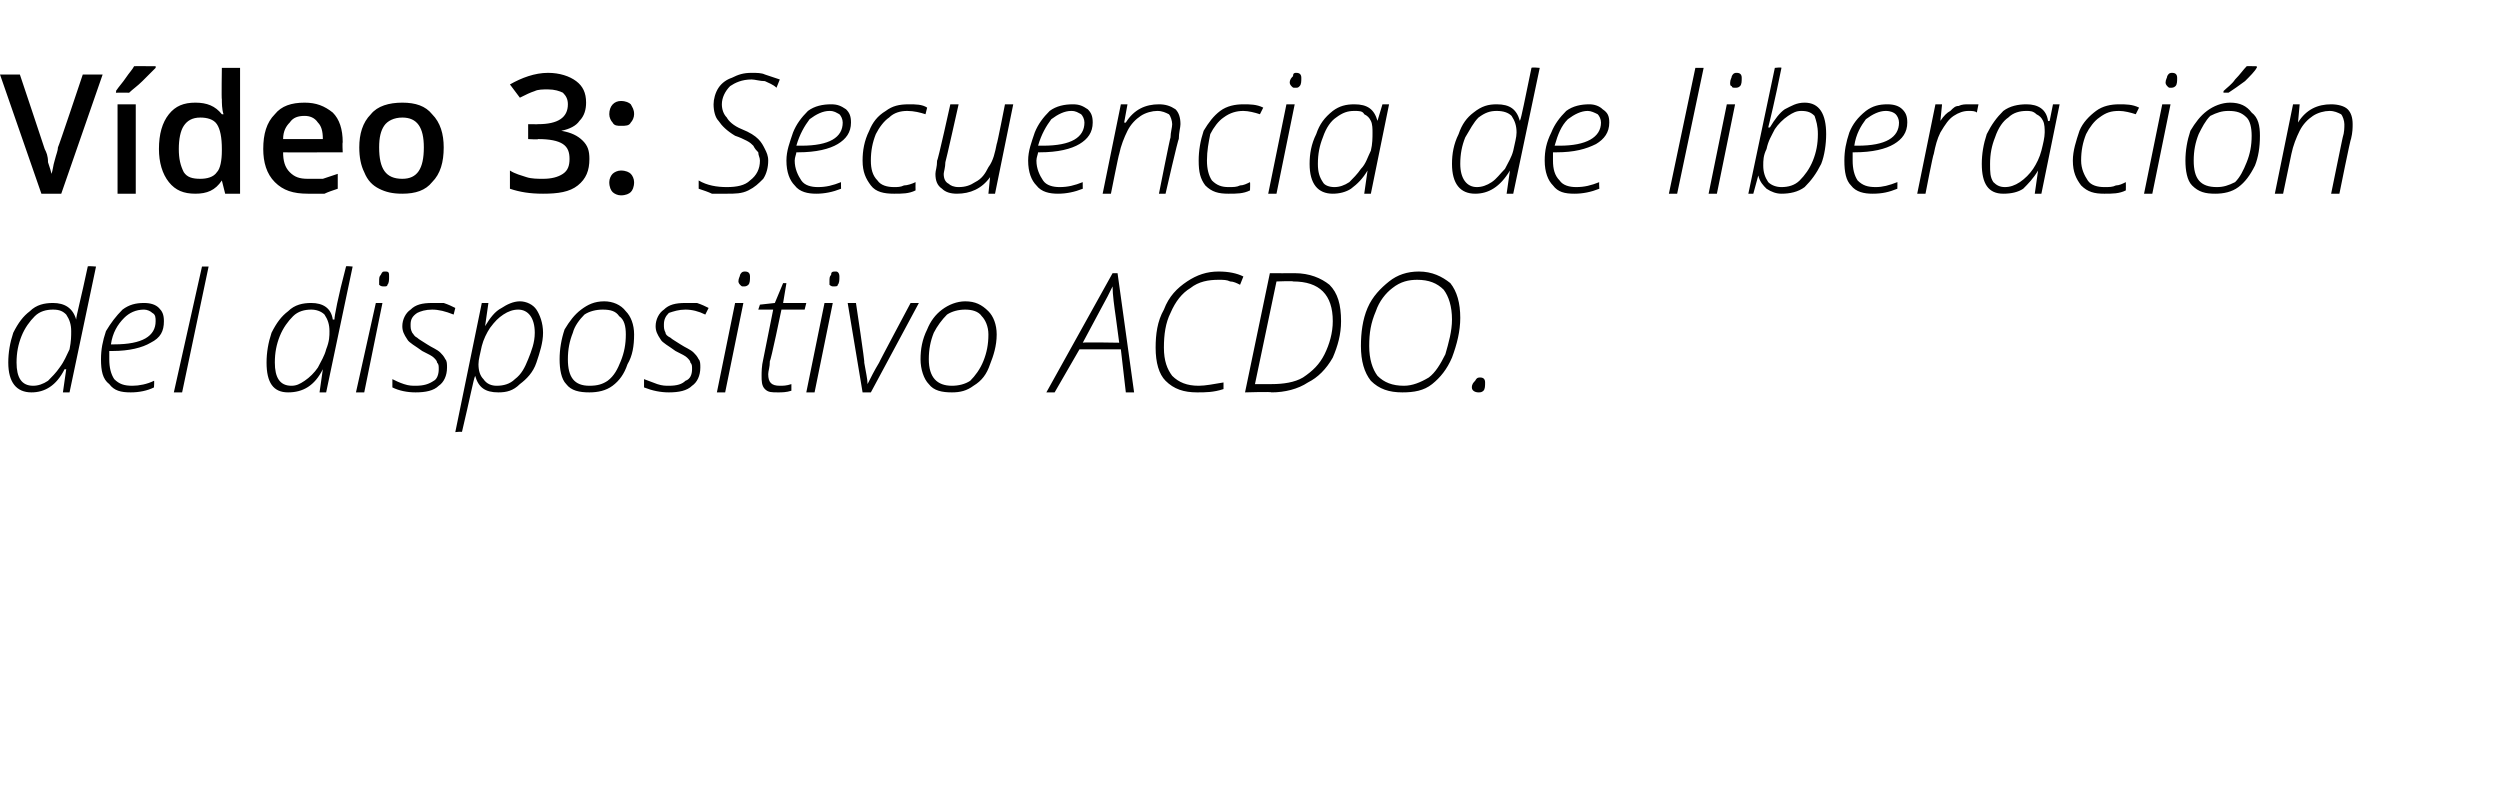 <?xml version="1.0" standalone="no"?><!DOCTYPE svg PUBLIC "-//W3C//DTD SVG 1.1//EN" "http://www.w3.org/Graphics/SVG/1.1/DTD/svg11.dtd"><svg xmlns="http://www.w3.org/2000/svg" version="1.1" width="151px" height="47.4px" viewBox="0 -4 151 47.4" style="top:-4px">  <desc>Vídeo 3: Secuencia de liberación del dispositivo ACDO</desc>  <defs/>  <g id="Polygon23776">    <path d="M 3.2 14.3 C 3.9 14.3 4.4 14.6 4.6 15.3 C 4.6 15.3 4.6 15.3 4.6 15.3 C 4.6 15.1 4.9 14 5.3 12.1 C 5.28 12.05 5.8 12.1 5.8 12.1 L 4.2 19.7 L 3.8 19.7 L 4 18.3 C 4 18.3 3.94 18.31 3.9 18.3 C 3.4 19.3 2.7 19.7 1.9 19.7 C 1 19.7 0.5 19.1 0.5 17.9 C 0.5 17.3 0.6 16.7 0.8 16.1 C 1.1 15.5 1.4 15.1 1.8 14.8 C 2.2 14.4 2.7 14.3 3.2 14.3 Z M 1 17.9 C 1 18.8 1.3 19.3 2 19.3 C 2.3 19.3 2.6 19.2 2.9 19 C 3.1 18.8 3.4 18.5 3.6 18.2 C 3.9 17.8 4 17.5 4.2 17.1 C 4.3 16.6 4.3 16.3 4.3 16 C 4.3 15.6 4.2 15.3 4 15 C 3.8 14.8 3.6 14.7 3.2 14.7 C 2.8 14.7 2.4 14.8 2.1 15.1 C 1.8 15.4 1.5 15.8 1.3 16.3 C 1.1 16.8 1 17.3 1 17.9 C 1 17.9 1 17.9 1 17.9 Z M 9.3 19.4 C 8.9 19.6 8.4 19.7 7.9 19.7 C 7.3 19.7 6.9 19.6 6.6 19.2 C 6.2 18.9 6.1 18.4 6.1 17.7 C 6.1 17.1 6.2 16.6 6.4 16 C 6.7 15.5 7 15.1 7.4 14.7 C 7.8 14.4 8.2 14.3 8.7 14.3 C 9.1 14.3 9.4 14.4 9.6 14.6 C 9.8 14.8 9.9 15 9.9 15.4 C 9.9 16 9.7 16.4 9.1 16.7 C 8.6 17 7.8 17.2 6.8 17.2 C 6.8 17.2 6.6 17.2 6.6 17.2 C 6.6 17.3 6.6 17.5 6.6 17.7 C 6.6 18.2 6.7 18.6 6.9 18.9 C 7.2 19.2 7.5 19.3 8 19.3 C 8.4 19.3 8.9 19.2 9.3 19 C 9.33 18.95 9.3 19.4 9.3 19.4 C 9.3 19.4 9.33 19.41 9.3 19.4 Z M 8.7 14.7 C 8.2 14.7 7.8 14.9 7.5 15.2 C 7.1 15.6 6.8 16.1 6.7 16.8 C 6.7 16.8 6.9 16.8 6.9 16.8 C 8.6 16.8 9.4 16.3 9.4 15.4 C 9.4 15.2 9.4 15 9.2 14.9 C 9.1 14.8 8.9 14.7 8.7 14.7 Z M 11 19.7 L 10.5 19.7 L 12.2 12.1 L 12.6 12.1 L 11 19.7 Z M 18.8 14.3 C 19.5 14.3 20 14.6 20.1 15.3 C 20.1 15.3 20.2 15.3 20.2 15.3 C 20.2 15.1 20.4 14 20.9 12.1 C 20.86 12.05 21.3 12.1 21.3 12.1 L 19.7 19.7 L 19.3 19.7 L 19.5 18.3 C 19.5 18.3 19.52 18.31 19.5 18.3 C 19 19.3 18.3 19.7 17.4 19.7 C 16.5 19.7 16.1 19.1 16.1 17.9 C 16.1 17.3 16.2 16.7 16.4 16.1 C 16.7 15.5 17 15.1 17.4 14.8 C 17.8 14.4 18.3 14.3 18.8 14.3 Z M 16.6 17.9 C 16.6 18.8 16.9 19.3 17.6 19.3 C 17.9 19.3 18.1 19.2 18.4 19 C 18.7 18.8 19 18.5 19.2 18.2 C 19.4 17.8 19.6 17.5 19.7 17.1 C 19.9 16.6 19.9 16.3 19.9 16 C 19.9 15.6 19.8 15.3 19.6 15 C 19.4 14.8 19.1 14.7 18.8 14.7 C 18.4 14.7 18 14.8 17.7 15.1 C 17.4 15.4 17.1 15.8 16.9 16.3 C 16.7 16.8 16.6 17.3 16.6 17.9 C 16.6 17.9 16.6 17.9 16.6 17.9 Z M 22 19.7 L 21.5 19.7 L 22.7 14.3 L 23.1 14.3 L 22 19.7 Z M 22.9 13 C 22.9 12.8 22.9 12.7 23 12.6 C 23.1 12.4 23.1 12.4 23.3 12.4 C 23.5 12.4 23.5 12.5 23.5 12.7 C 23.5 12.9 23.5 13.1 23.4 13.2 C 23.4 13.3 23.3 13.3 23.2 13.3 C 23.1 13.3 23 13.3 22.9 13.2 C 22.9 13.2 22.9 13.1 22.9 13 Z M 27 18.2 C 27 18.7 26.8 19.1 26.5 19.3 C 26.2 19.6 25.7 19.7 25.1 19.7 C 24.6 19.7 24.1 19.6 23.7 19.4 C 23.7 19.4 23.7 18.9 23.7 18.9 C 23.9 19 24.1 19.1 24.4 19.2 C 24.7 19.3 24.9 19.3 25.1 19.3 C 25.6 19.3 25.9 19.2 26.2 19 C 26.4 18.9 26.5 18.6 26.5 18.3 C 26.5 18.1 26.5 18 26.4 17.9 C 26.4 17.8 26.3 17.7 26.2 17.6 C 26.1 17.5 25.9 17.4 25.5 17.2 C 25.1 16.9 24.7 16.7 24.6 16.5 C 24.4 16.2 24.3 16 24.3 15.7 C 24.3 15.3 24.5 14.9 24.8 14.7 C 25.1 14.4 25.5 14.3 26.1 14.3 C 26.3 14.3 26.6 14.3 26.8 14.3 C 27.1 14.4 27.3 14.5 27.5 14.6 C 27.5 14.6 27.4 15 27.4 15 C 26.9 14.8 26.5 14.7 26.1 14.7 C 25.7 14.7 25.4 14.8 25.2 14.9 C 24.9 15.1 24.8 15.3 24.8 15.6 C 24.8 15.8 24.8 15.9 24.9 16.1 C 25 16.2 25 16.3 25.2 16.4 C 25.3 16.5 25.5 16.6 25.8 16.8 C 26.1 17 26.4 17.1 26.6 17.3 C 26.7 17.4 26.8 17.5 26.9 17.7 C 27 17.8 27 18 27 18.2 Z M 30.1 19.7 C 29.3 19.7 28.9 19.4 28.7 18.7 C 28.7 18.7 28.7 18.7 28.7 18.7 C 28.6 18.9 28.4 20 27.9 22.1 C 27.95 22.05 27.5 22.1 27.5 22.1 L 29.1 14.3 L 29.5 14.3 L 29.3 15.7 C 29.3 15.7 29.31 15.68 29.3 15.7 C 29.6 15.2 29.9 14.8 30.3 14.6 C 30.6 14.4 31 14.2 31.4 14.2 C 31.8 14.2 32.2 14.4 32.4 14.7 C 32.6 15 32.8 15.5 32.8 16.1 C 32.8 16.7 32.6 17.3 32.4 17.9 C 32.2 18.5 31.8 18.9 31.4 19.2 C 31 19.6 30.6 19.7 30.1 19.7 Z M 32.3 16.1 C 32.3 15.2 31.9 14.7 31.3 14.7 C 31 14.7 30.7 14.8 30.4 15 C 30.1 15.2 29.9 15.4 29.6 15.8 C 29.4 16.1 29.2 16.5 29.1 16.9 C 29 17.4 28.9 17.7 28.9 18 C 28.9 18.4 29 18.7 29.2 18.9 C 29.4 19.2 29.7 19.3 30 19.3 C 30.4 19.3 30.8 19.2 31.1 18.9 C 31.5 18.6 31.7 18.2 31.9 17.7 C 32.1 17.2 32.3 16.7 32.3 16.1 C 32.3 16.1 32.3 16.1 32.3 16.1 Z M 36.5 14.2 C 37 14.2 37.5 14.4 37.8 14.8 C 38.1 15.1 38.3 15.6 38.3 16.2 C 38.3 16.9 38.2 17.5 37.9 18 C 37.7 18.6 37.4 19 37 19.3 C 36.6 19.6 36.1 19.7 35.6 19.7 C 35 19.7 34.5 19.6 34.2 19.2 C 33.9 18.9 33.8 18.3 33.8 17.7 C 33.8 17.1 33.9 16.5 34.1 15.9 C 34.4 15.4 34.7 15 35.1 14.7 C 35.5 14.4 35.9 14.2 36.5 14.2 Z M 36.4 14.7 C 36 14.7 35.6 14.8 35.3 15 C 35 15.3 34.7 15.7 34.6 16.1 C 34.4 16.6 34.3 17.1 34.3 17.7 C 34.3 18.8 34.7 19.3 35.6 19.3 C 36.1 19.3 36.4 19.2 36.7 19 C 37.1 18.7 37.3 18.3 37.5 17.8 C 37.7 17.3 37.8 16.8 37.8 16.2 C 37.8 15.7 37.7 15.3 37.4 15.1 C 37.2 14.8 36.9 14.7 36.4 14.7 Z M 42.3 18.2 C 42.3 18.7 42.1 19.1 41.8 19.3 C 41.5 19.6 41 19.7 40.4 19.7 C 39.9 19.7 39.4 19.6 38.9 19.4 C 38.9 19.4 38.9 18.9 38.9 18.9 C 39.2 19 39.4 19.1 39.7 19.2 C 40 19.3 40.2 19.3 40.4 19.3 C 40.9 19.3 41.2 19.2 41.4 19 C 41.7 18.9 41.8 18.6 41.8 18.3 C 41.8 18.1 41.8 18 41.7 17.9 C 41.7 17.8 41.6 17.7 41.5 17.6 C 41.4 17.5 41.2 17.4 40.8 17.2 C 40.4 16.9 40 16.7 39.9 16.5 C 39.7 16.2 39.6 16 39.6 15.7 C 39.6 15.3 39.8 14.9 40.1 14.7 C 40.4 14.4 40.8 14.3 41.4 14.3 C 41.6 14.3 41.9 14.3 42.1 14.3 C 42.4 14.4 42.6 14.5 42.8 14.6 C 42.8 14.6 42.6 15 42.6 15 C 42.2 14.8 41.8 14.7 41.4 14.7 C 41 14.7 40.7 14.8 40.4 14.9 C 40.2 15.1 40.1 15.3 40.1 15.6 C 40.1 15.8 40.1 15.9 40.2 16.1 C 40.2 16.2 40.3 16.3 40.5 16.4 C 40.6 16.5 40.8 16.6 41.1 16.8 C 41.4 17 41.7 17.1 41.9 17.3 C 42 17.4 42.1 17.5 42.2 17.7 C 42.3 17.8 42.3 18 42.3 18.2 Z M 43.8 19.7 L 43.3 19.7 L 44.4 14.3 L 44.9 14.3 L 43.8 19.7 Z M 44.6 13 C 44.6 12.8 44.7 12.7 44.7 12.6 C 44.8 12.4 44.9 12.4 45 12.4 C 45.2 12.4 45.3 12.5 45.3 12.7 C 45.3 12.9 45.3 13.1 45.2 13.2 C 45.1 13.3 45 13.3 44.9 13.3 C 44.8 13.3 44.8 13.3 44.7 13.2 C 44.7 13.2 44.6 13.1 44.6 13 Z M 48.7 14.3 L 48.6 14.7 L 47.2 14.7 C 47.2 14.7 46.55 17.84 46.5 17.8 C 46.5 18.2 46.4 18.4 46.4 18.6 C 46.4 19.1 46.6 19.3 47.1 19.3 C 47.3 19.3 47.5 19.3 47.8 19.2 C 47.8 19.2 47.8 19.6 47.8 19.6 C 47.5 19.7 47.2 19.7 47 19.7 C 46.6 19.7 46.4 19.7 46.2 19.5 C 46 19.3 46 19 46 18.7 C 46 18.5 46 18.1 46.1 17.7 C 46.1 17.7 46.7 14.7 46.7 14.7 L 45.8 14.7 L 45.9 14.4 L 46.8 14.3 L 47.3 13.1 L 47.5 13.1 L 47.3 14.3 L 48.7 14.3 Z M 49.2 19.7 L 48.7 19.7 L 49.8 14.3 L 50.3 14.3 L 49.2 19.7 Z M 50.1 13 C 50.1 12.8 50.1 12.7 50.2 12.6 C 50.2 12.4 50.3 12.4 50.5 12.4 C 50.6 12.4 50.7 12.5 50.7 12.7 C 50.7 12.9 50.7 13.1 50.6 13.2 C 50.6 13.3 50.5 13.3 50.3 13.3 C 50.3 13.3 50.2 13.3 50.1 13.2 C 50.1 13.2 50.1 13.1 50.1 13 Z M 52.1 19.7 L 51.2 14.3 L 51.7 14.3 C 51.7 14.3 52.25 17.93 52.2 17.9 C 52.3 18.5 52.4 18.9 52.4 19.2 C 52.4 19.2 52.4 19.2 52.4 19.2 C 52.6 18.8 52.8 18.4 53.1 17.9 C 53.07 17.92 55 14.3 55 14.3 L 55.5 14.3 L 52.6 19.7 L 52.1 19.7 Z M 58.3 14.2 C 58.9 14.2 59.3 14.4 59.7 14.8 C 60 15.1 60.2 15.6 60.2 16.2 C 60.2 16.9 60 17.5 59.8 18 C 59.6 18.6 59.3 19 58.8 19.3 C 58.4 19.6 58 19.7 57.5 19.7 C 56.9 19.7 56.4 19.6 56.1 19.2 C 55.8 18.9 55.6 18.3 55.6 17.7 C 55.6 17.1 55.7 16.5 56 15.9 C 56.2 15.4 56.5 15 56.9 14.7 C 57.3 14.4 57.8 14.2 58.3 14.2 Z M 58.3 14.7 C 57.9 14.7 57.5 14.8 57.2 15 C 56.9 15.3 56.6 15.7 56.4 16.1 C 56.2 16.6 56.1 17.1 56.1 17.7 C 56.1 18.8 56.6 19.3 57.5 19.3 C 57.9 19.3 58.3 19.2 58.6 19 C 58.9 18.7 59.2 18.3 59.4 17.8 C 59.6 17.3 59.7 16.8 59.7 16.2 C 59.7 15.7 59.5 15.3 59.3 15.1 C 59.1 14.8 58.7 14.7 58.3 14.7 Z M 67.7 17.1 L 65.2 17.1 L 63.7 19.7 L 63.2 19.7 L 67.2 12.5 L 67.5 12.5 L 68.5 19.7 L 68 19.7 L 67.7 17.1 Z M 67.6 16.7 C 67.6 16.7 67.4 15.24 67.4 15.2 C 67.3 14.5 67.2 13.8 67.2 13.3 C 67.1 13.5 67 13.7 66.9 13.9 C 66.8 14.1 66.3 15 65.4 16.7 C 65.4 16.66 67.6 16.7 67.6 16.7 Z M 73.6 12.9 C 73 12.9 72.4 13 71.9 13.4 C 71.4 13.7 71 14.2 70.7 14.9 C 70.4 15.5 70.3 16.2 70.3 17 C 70.3 17.8 70.5 18.3 70.8 18.7 C 71.2 19.1 71.7 19.3 72.4 19.3 C 72.8 19.3 73.3 19.2 73.9 19.1 C 73.9 19.1 73.9 19.5 73.9 19.5 C 73.3 19.7 72.8 19.7 72.3 19.7 C 71.5 19.7 70.9 19.5 70.4 19 C 70 18.6 69.8 17.9 69.8 17 C 69.8 16.2 69.9 15.4 70.3 14.7 C 70.6 13.9 71.1 13.4 71.7 13 C 72.3 12.6 72.9 12.4 73.6 12.4 C 74.2 12.4 74.7 12.5 75.1 12.7 C 75.1 12.7 74.9 13.2 74.9 13.2 C 74.7 13.1 74.5 13 74.3 13 C 74.1 12.9 73.9 12.9 73.6 12.9 Z M 81 15.4 C 81 16.2 80.8 16.9 80.5 17.6 C 80.1 18.3 79.6 18.8 79 19.1 C 78.4 19.5 77.6 19.7 76.8 19.7 C 76.81 19.65 75.2 19.7 75.2 19.7 L 76.7 12.5 C 76.7 12.5 78.2 12.51 78.2 12.5 C 79.1 12.5 79.8 12.8 80.3 13.2 C 80.8 13.7 81 14.4 81 15.4 Z M 76.8 19.2 C 77.5 19.2 78.2 19.1 78.7 18.8 C 79.3 18.4 79.7 18 80 17.4 C 80.3 16.8 80.5 16.1 80.5 15.4 C 80.5 13.8 79.7 13 78.1 13 C 78.13 12.96 77.1 13 77.1 13 L 75.8 19.2 C 75.8 19.2 76.8 19.21 76.8 19.2 Z M 88.2 15.2 C 88.2 16 88 16.8 87.7 17.6 C 87.4 18.3 87 18.8 86.5 19.2 C 86 19.6 85.4 19.7 84.7 19.7 C 83.9 19.7 83.3 19.5 82.8 19 C 82.4 18.5 82.2 17.8 82.2 16.9 C 82.2 16.1 82.3 15.3 82.6 14.6 C 82.9 13.9 83.4 13.4 83.9 13 C 84.4 12.6 85 12.4 85.7 12.4 C 86.5 12.4 87.1 12.7 87.6 13.1 C 88 13.6 88.2 14.3 88.2 15.2 Z M 85.6 12.9 C 85.1 12.9 84.6 13 84.1 13.4 C 83.7 13.7 83.3 14.2 83.1 14.8 C 82.8 15.5 82.7 16.1 82.7 16.9 C 82.7 17.7 82.9 18.3 83.2 18.7 C 83.6 19.1 84.1 19.3 84.8 19.3 C 85.3 19.3 85.8 19.1 86.3 18.8 C 86.7 18.5 87 18 87.3 17.4 C 87.5 16.7 87.7 16 87.7 15.3 C 87.7 14.5 87.5 13.9 87.2 13.5 C 86.8 13.1 86.3 12.9 85.6 12.9 Z M 89.3 19.7 C 89.1 19.7 88.9 19.6 88.9 19.4 C 88.9 19.2 89 19.1 89.1 19 C 89.2 18.8 89.3 18.8 89.4 18.8 C 89.6 18.8 89.7 18.9 89.7 19.1 C 89.7 19.3 89.7 19.5 89.6 19.6 C 89.5 19.7 89.4 19.7 89.3 19.7 C 89.3 19.7 89.3 19.7 89.3 19.7 Z " stroke="none" fill="#000"/>  </g>  <g id="Polygon23775">    <path d="M 5 0.5 L 6.2 0.5 L 3.7 7.7 L 2.5 7.7 L 0 0.5 L 1.2 0.5 C 1.2 0.5 2.69 4.95 2.7 5 C 2.8 5.2 2.9 5.4 2.9 5.8 C 3 6.1 3.1 6.4 3.1 6.5 C 3.2 6.3 3.2 6 3.3 5.7 C 3.4 5.3 3.5 5.1 3.5 4.9 C 3.52 4.93 5 0.5 5 0.5 Z M 8.2 7.7 L 7.1 7.7 L 7.1 2.3 L 8.2 2.3 L 8.2 7.7 Z M 7 1.6 C 7 1.6 7.03 1.47 7 1.5 C 7.2 1.2 7.4 1 7.6 0.7 C 7.8 0.4 8 0.2 8.1 0 C 8.07 -0.01 9.4 0 9.4 0 C 9.4 0 9.41 0.09 9.4 0.1 C 9.2 0.3 9 0.5 8.6 0.9 C 8.3 1.2 8 1.4 7.8 1.6 C 7.8 1.59 7 1.6 7 1.6 Z M 13.4 6.9 C 13 7.5 12.5 7.7 11.8 7.7 C 11.1 7.7 10.6 7.5 10.2 7 C 9.8 6.5 9.6 5.8 9.6 5 C 9.6 4.1 9.8 3.4 10.2 2.9 C 10.6 2.4 11.1 2.2 11.8 2.2 C 12.5 2.2 13 2.4 13.4 2.9 C 13.4 2.9 13.5 2.9 13.5 2.9 C 13.4 2.6 13.4 2.2 13.4 2 C 13.37 2.02 13.4 0.1 13.4 0.1 L 14.5 0.1 L 14.5 7.7 L 13.6 7.7 L 13.4 6.9 L 13.4 6.9 C 13.4 6.9 13.37 6.94 13.4 6.9 Z M 12.1 6.8 C 12.5 6.8 12.9 6.7 13.1 6.4 C 13.3 6.2 13.4 5.7 13.4 5.1 C 13.4 5.1 13.4 5 13.4 5 C 13.4 4.3 13.3 3.8 13.1 3.5 C 12.9 3.2 12.5 3.1 12.1 3.1 C 11.6 3.1 11.3 3.3 11.1 3.6 C 10.9 3.9 10.8 4.4 10.8 5 C 10.8 5.6 10.9 6 11.1 6.4 C 11.3 6.7 11.6 6.8 12.1 6.8 Z M 18.6 7.7 C 17.7 7.7 17.1 7.5 16.6 7 C 16.1 6.5 15.9 5.8 15.9 5 C 15.9 4.1 16.1 3.4 16.6 2.9 C 17 2.4 17.6 2.2 18.4 2.2 C 19.1 2.2 19.6 2.4 20.1 2.8 C 20.5 3.2 20.7 3.8 20.7 4.6 C 20.67 4.59 20.7 5.2 20.7 5.2 C 20.7 5.2 17.07 5.21 17.1 5.2 C 17.1 5.7 17.2 6.1 17.5 6.4 C 17.8 6.7 18.1 6.8 18.6 6.8 C 18.9 6.8 19.2 6.8 19.5 6.8 C 19.8 6.7 20.1 6.6 20.4 6.5 C 20.4 6.5 20.4 7.4 20.4 7.4 C 20.1 7.5 19.8 7.6 19.6 7.7 C 19.3 7.7 18.9 7.7 18.6 7.7 Z M 18.4 3 C 18 3 17.7 3.1 17.5 3.4 C 17.3 3.6 17.1 3.9 17.1 4.4 C 17.1 4.4 19.5 4.4 19.5 4.4 C 19.5 3.9 19.4 3.6 19.2 3.4 C 19 3.1 18.7 3 18.4 3 Z M 26.8 4.9 C 26.8 5.8 26.6 6.5 26.1 7 C 25.7 7.5 25.1 7.7 24.3 7.7 C 23.7 7.7 23.3 7.6 22.9 7.4 C 22.5 7.2 22.2 6.9 22 6.4 C 21.8 6 21.7 5.5 21.7 4.9 C 21.7 4.1 21.9 3.4 22.4 2.9 C 22.8 2.4 23.5 2.2 24.3 2.2 C 25.1 2.2 25.7 2.4 26.1 2.9 C 26.6 3.4 26.8 4.1 26.8 4.9 Z M 22.9 4.9 C 22.9 6.2 23.3 6.8 24.3 6.8 C 25.2 6.8 25.6 6.2 25.6 4.9 C 25.6 3.7 25.2 3.1 24.3 3.1 C 23.8 3.1 23.4 3.3 23.2 3.6 C 23 3.9 22.9 4.3 22.9 4.9 Z M 35.4 2.2 C 35.4 2.6 35.3 3 35 3.3 C 34.8 3.6 34.4 3.8 33.9 3.9 C 33.9 3.9 33.9 3.9 33.9 3.9 C 34.5 4 34.9 4.2 35.2 4.5 C 35.5 4.8 35.6 5.1 35.6 5.6 C 35.6 6.3 35.4 6.8 34.9 7.2 C 34.4 7.6 33.7 7.7 32.8 7.7 C 32 7.7 31.4 7.6 30.8 7.4 C 30.8 7.4 30.8 6.3 30.8 6.3 C 31.1 6.5 31.5 6.6 31.8 6.7 C 32.1 6.8 32.5 6.8 32.8 6.8 C 33.3 6.8 33.7 6.7 34 6.5 C 34.3 6.3 34.4 6 34.4 5.6 C 34.4 5.2 34.3 4.9 34 4.7 C 33.7 4.5 33.2 4.4 32.5 4.4 C 32.54 4.44 31.9 4.4 31.9 4.4 L 31.9 3.5 C 31.9 3.5 32.55 3.51 32.5 3.5 C 33.7 3.5 34.3 3.1 34.3 2.3 C 34.3 2 34.2 1.8 34 1.6 C 33.8 1.5 33.5 1.4 33.1 1.4 C 32.8 1.4 32.5 1.4 32.3 1.5 C 32 1.6 31.8 1.7 31.4 1.9 C 31.4 1.9 30.8 1.1 30.8 1.1 C 31.5 0.7 32.3 0.4 33.1 0.4 C 33.8 0.4 34.4 0.6 34.8 0.9 C 35.2 1.2 35.4 1.6 35.4 2.2 Z M 36.8 7 C 36.8 6.8 36.9 6.6 37 6.5 C 37.1 6.4 37.3 6.3 37.5 6.3 C 37.8 6.3 38 6.4 38.1 6.5 C 38.2 6.6 38.3 6.8 38.3 7 C 38.3 7.3 38.2 7.5 38.1 7.6 C 38 7.7 37.8 7.8 37.5 7.8 C 37.3 7.8 37.1 7.7 37 7.6 C 36.9 7.5 36.8 7.3 36.8 7 Z M 36.8 2.9 C 36.8 2.4 37.1 2.1 37.5 2.1 C 37.8 2.1 38 2.2 38.1 2.3 C 38.2 2.5 38.3 2.6 38.3 2.9 C 38.3 3.1 38.2 3.3 38.1 3.4 C 38 3.6 37.8 3.6 37.5 3.6 C 37.3 3.6 37.1 3.6 37 3.4 C 36.9 3.3 36.8 3.1 36.8 2.9 Z M 46.4 5.7 C 46.4 6.1 46.3 6.5 46.1 6.8 C 45.8 7.1 45.6 7.3 45.2 7.5 C 44.8 7.7 44.4 7.7 43.9 7.7 C 43.6 7.7 43.3 7.7 43 7.7 C 42.8 7.6 42.5 7.5 42.2 7.4 C 42.2 7.4 42.2 6.9 42.2 6.9 C 42.7 7.2 43.3 7.3 43.9 7.3 C 44.5 7.3 45 7.2 45.3 6.9 C 45.7 6.6 45.9 6.2 45.9 5.7 C 45.9 5.5 45.8 5.4 45.8 5.2 C 45.7 5.1 45.6 5 45.5 4.8 C 45.4 4.7 45.3 4.6 45.1 4.5 C 44.9 4.4 44.7 4.3 44.4 4.2 C 43.9 3.9 43.6 3.6 43.4 3.3 C 43.2 3.1 43.1 2.7 43.1 2.3 C 43.1 2 43.2 1.6 43.4 1.3 C 43.6 1 43.9 0.8 44.2 0.7 C 44.6 0.5 44.9 0.4 45.4 0.4 C 45.7 0.4 46 0.4 46.2 0.5 C 46.5 0.6 46.8 0.7 47.1 0.8 C 47.1 0.8 46.9 1.3 46.9 1.3 C 46.7 1.1 46.4 1 46.2 0.9 C 45.9 0.9 45.6 0.8 45.4 0.8 C 44.8 0.8 44.4 1 44.1 1.2 C 43.8 1.5 43.6 1.9 43.6 2.3 C 43.6 2.6 43.7 2.9 43.9 3.1 C 44 3.3 44.3 3.6 44.8 3.8 C 45.3 4 45.6 4.2 45.8 4.4 C 46 4.6 46.1 4.8 46.2 5 C 46.3 5.2 46.4 5.4 46.4 5.7 Z M 50.8 7.4 C 50.3 7.6 49.8 7.7 49.3 7.7 C 48.8 7.7 48.3 7.6 48 7.2 C 47.7 6.9 47.5 6.4 47.5 5.7 C 47.5 5.1 47.7 4.6 47.9 4 C 48.1 3.5 48.4 3.1 48.8 2.7 C 49.2 2.4 49.7 2.3 50.2 2.3 C 50.6 2.3 50.8 2.4 51.1 2.6 C 51.3 2.8 51.4 3 51.4 3.4 C 51.4 4 51.1 4.4 50.6 4.7 C 50.1 5 49.3 5.2 48.2 5.2 C 48.2 5.2 48.1 5.2 48.1 5.2 C 48.1 5.3 48 5.5 48 5.7 C 48 6.2 48.2 6.6 48.4 6.9 C 48.6 7.2 49 7.3 49.4 7.3 C 49.9 7.3 50.3 7.2 50.8 7 C 50.79 6.95 50.8 7.4 50.8 7.4 C 50.8 7.4 50.79 7.41 50.8 7.4 Z M 50.1 2.7 C 49.7 2.7 49.3 2.9 48.9 3.2 C 48.6 3.6 48.3 4.1 48.1 4.8 C 48.1 4.8 48.4 4.8 48.4 4.8 C 50.1 4.8 50.9 4.3 50.9 3.4 C 50.9 3.2 50.8 3 50.7 2.9 C 50.5 2.8 50.4 2.7 50.1 2.7 Z M 55.3 7.5 C 54.9 7.7 54.5 7.7 54 7.7 C 53.4 7.7 52.9 7.6 52.6 7.2 C 52.3 6.8 52.1 6.4 52.1 5.7 C 52.1 5.1 52.2 4.5 52.5 3.9 C 52.7 3.4 53 3 53.5 2.7 C 53.9 2.4 54.3 2.3 54.9 2.3 C 55.3 2.3 55.7 2.3 56 2.5 C 56 2.5 55.9 2.9 55.9 2.9 C 55.6 2.8 55.2 2.7 54.8 2.7 C 54.4 2.7 54 2.8 53.7 3.1 C 53.4 3.3 53.1 3.7 52.9 4.1 C 52.7 4.6 52.6 5.1 52.6 5.7 C 52.6 6.2 52.7 6.6 53 6.9 C 53.2 7.2 53.6 7.3 54 7.3 C 54.2 7.3 54.4 7.3 54.6 7.2 C 54.8 7.2 55.1 7.1 55.3 7 C 55.29 7.02 55.3 7.5 55.3 7.5 C 55.3 7.5 55.29 7.47 55.3 7.5 Z M 57.9 2.3 C 57.9 2.3 57.13 5.75 57.1 5.8 C 57.1 6.1 57 6.4 57 6.5 C 57 6.8 57.1 7 57.3 7.1 C 57.4 7.2 57.6 7.3 57.9 7.3 C 58.3 7.3 58.6 7.2 58.9 7 C 59.3 6.8 59.5 6.5 59.7 6.1 C 60 5.7 60.1 5.2 60.2 4.7 C 60.23 4.71 60.7 2.3 60.7 2.3 L 61.2 2.3 L 60.1 7.7 L 59.7 7.7 L 59.8 6.7 C 59.8 6.7 59.81 6.65 59.8 6.7 C 59.3 7.4 58.6 7.7 57.8 7.7 C 57.4 7.7 57.1 7.6 56.9 7.4 C 56.6 7.2 56.5 6.9 56.5 6.5 C 56.5 6.3 56.6 6.1 56.6 5.7 C 56.65 5.71 57.4 2.3 57.4 2.3 L 57.9 2.3 Z M 65.4 7.4 C 64.9 7.6 64.4 7.7 63.9 7.7 C 63.4 7.7 62.9 7.6 62.6 7.2 C 62.3 6.9 62.1 6.4 62.1 5.7 C 62.1 5.1 62.3 4.6 62.5 4 C 62.7 3.5 63 3.1 63.4 2.7 C 63.8 2.4 64.3 2.3 64.8 2.3 C 65.2 2.3 65.4 2.4 65.7 2.6 C 65.9 2.8 66 3 66 3.4 C 66 4 65.7 4.4 65.2 4.7 C 64.7 5 63.9 5.2 62.8 5.2 C 62.8 5.2 62.7 5.2 62.7 5.2 C 62.7 5.3 62.6 5.5 62.6 5.7 C 62.6 6.2 62.8 6.6 63 6.9 C 63.2 7.2 63.6 7.3 64 7.3 C 64.5 7.3 64.9 7.2 65.4 7 C 65.39 6.95 65.4 7.4 65.4 7.4 C 65.4 7.4 65.39 7.41 65.4 7.4 Z M 64.7 2.7 C 64.3 2.7 63.9 2.9 63.5 3.2 C 63.2 3.6 62.9 4.1 62.7 4.8 C 62.7 4.8 63 4.8 63 4.8 C 64.7 4.8 65.5 4.3 65.5 3.4 C 65.5 3.2 65.4 3 65.3 2.9 C 65.1 2.8 65 2.7 64.7 2.7 Z M 70 7.7 C 70 7.7 70.68 4.27 70.7 4.3 C 70.7 4 70.8 3.7 70.8 3.5 C 70.8 3.3 70.7 3 70.6 2.9 C 70.4 2.8 70.2 2.7 69.9 2.7 C 69.6 2.7 69.2 2.8 68.9 3 C 68.6 3.2 68.3 3.5 68.1 3.9 C 67.9 4.3 67.7 4.8 67.6 5.3 C 67.57 5.32 67.1 7.7 67.1 7.7 L 66.6 7.7 L 67.7 2.3 L 68.1 2.3 L 67.9 3.4 C 67.9 3.4 67.97 3.42 68 3.4 C 68.5 2.6 69.2 2.3 70 2.3 C 70.4 2.3 70.7 2.4 71 2.6 C 71.2 2.8 71.3 3.1 71.3 3.5 C 71.3 3.7 71.2 4 71.2 4.4 C 71.16 4.36 70.4 7.7 70.4 7.7 L 70 7.7 Z M 75.5 7.5 C 75.1 7.7 74.7 7.7 74.2 7.7 C 73.6 7.7 73.2 7.6 72.8 7.2 C 72.5 6.8 72.4 6.4 72.4 5.7 C 72.4 5.1 72.5 4.5 72.7 3.9 C 73 3.4 73.3 3 73.7 2.7 C 74.1 2.4 74.6 2.3 75.1 2.3 C 75.5 2.3 75.9 2.3 76.3 2.5 C 76.3 2.5 76.1 2.9 76.1 2.9 C 75.8 2.8 75.4 2.7 75.1 2.7 C 74.7 2.7 74.3 2.8 73.9 3.1 C 73.6 3.3 73.3 3.7 73.1 4.1 C 73 4.6 72.9 5.1 72.9 5.7 C 72.9 6.2 73 6.6 73.2 6.9 C 73.5 7.2 73.8 7.3 74.2 7.3 C 74.5 7.3 74.7 7.3 74.9 7.2 C 75.1 7.2 75.3 7.1 75.5 7 C 75.52 7.02 75.5 7.5 75.5 7.5 C 75.5 7.5 75.52 7.47 75.5 7.5 Z M 77.1 7.7 L 76.6 7.7 L 77.7 2.3 L 78.2 2.3 L 77.1 7.7 Z M 77.9 1 C 77.9 0.8 78 0.7 78.1 0.6 C 78.1 0.4 78.2 0.4 78.3 0.4 C 78.5 0.4 78.6 0.5 78.6 0.7 C 78.6 0.9 78.6 1.1 78.5 1.2 C 78.4 1.3 78.4 1.3 78.2 1.3 C 78.1 1.3 78.1 1.3 78 1.2 C 78 1.2 77.9 1.1 77.9 1 Z M 81.8 2.3 C 82.6 2.3 83 2.6 83.2 3.3 C 83.17 3.33 83.2 3.3 83.2 3.3 L 83.5 2.3 L 83.9 2.3 L 82.8 7.7 L 82.4 7.7 L 82.6 6.3 C 82.6 6.3 82.55 6.31 82.6 6.3 C 82.3 6.8 82 7.1 81.6 7.4 C 81.3 7.6 80.9 7.7 80.5 7.7 C 79.6 7.7 79.1 7.1 79.1 5.9 C 79.1 5.3 79.2 4.7 79.5 4.1 C 79.7 3.5 80 3.1 80.5 2.7 C 80.9 2.4 81.3 2.3 81.8 2.3 Z M 80.6 7.3 C 80.9 7.3 81.2 7.2 81.5 7 C 81.7 6.8 82 6.5 82.2 6.2 C 82.5 5.9 82.6 5.5 82.8 5.1 C 82.9 4.7 82.9 4.3 82.9 4 C 82.9 3.8 82.9 3.5 82.8 3.3 C 82.7 3.1 82.6 3 82.4 2.9 C 82.3 2.7 82.1 2.7 81.8 2.7 C 81.4 2.7 81.1 2.8 80.7 3.1 C 80.4 3.3 80.1 3.7 79.9 4.3 C 79.7 4.8 79.6 5.3 79.6 5.9 C 79.6 6.4 79.7 6.7 79.9 7 C 80 7.2 80.3 7.3 80.6 7.3 Z M 90.4 2.3 C 91.2 2.3 91.6 2.6 91.8 3.3 C 91.8 3.3 91.8 3.3 91.8 3.3 C 91.9 3.1 92.1 2 92.5 0.1 C 92.51 0.05 93 0.1 93 0.1 L 91.4 7.7 L 91 7.7 L 91.2 6.3 C 91.2 6.3 91.17 6.31 91.2 6.3 C 90.6 7.3 89.9 7.7 89.1 7.7 C 88.2 7.7 87.7 7.1 87.7 5.9 C 87.7 5.3 87.8 4.7 88.1 4.1 C 88.3 3.5 88.6 3.1 89 2.8 C 89.5 2.4 89.9 2.3 90.4 2.3 Z M 88.2 5.9 C 88.2 6.8 88.6 7.3 89.2 7.3 C 89.5 7.3 89.8 7.2 90.1 7 C 90.4 6.8 90.6 6.5 90.9 6.2 C 91.1 5.8 91.3 5.5 91.4 5.1 C 91.5 4.6 91.6 4.3 91.6 4 C 91.6 3.6 91.5 3.3 91.3 3 C 91.1 2.8 90.8 2.7 90.4 2.7 C 90 2.7 89.7 2.8 89.3 3.1 C 89 3.4 88.8 3.8 88.5 4.3 C 88.3 4.8 88.2 5.3 88.2 5.9 C 88.2 5.9 88.2 5.9 88.2 5.9 Z M 96.6 7.4 C 96.1 7.6 95.6 7.7 95.1 7.7 C 94.5 7.7 94.1 7.6 93.8 7.2 C 93.5 6.9 93.3 6.4 93.3 5.7 C 93.3 5.1 93.4 4.6 93.7 4 C 93.9 3.5 94.2 3.1 94.6 2.7 C 95 2.4 95.5 2.3 96 2.3 C 96.3 2.3 96.6 2.4 96.8 2.6 C 97.1 2.8 97.2 3 97.2 3.4 C 97.2 4 96.9 4.4 96.4 4.7 C 95.8 5 95.1 5.2 94 5.2 C 94 5.2 93.8 5.2 93.8 5.2 C 93.8 5.3 93.8 5.5 93.8 5.7 C 93.8 6.2 93.9 6.6 94.2 6.9 C 94.4 7.2 94.8 7.3 95.2 7.3 C 95.7 7.3 96.1 7.2 96.6 7 C 96.57 6.95 96.6 7.4 96.6 7.4 C 96.6 7.4 96.57 7.41 96.6 7.4 Z M 95.9 2.7 C 95.5 2.7 95.1 2.9 94.7 3.2 C 94.3 3.6 94.1 4.1 93.9 4.8 C 93.9 4.8 94.2 4.8 94.2 4.8 C 95.8 4.8 96.7 4.3 96.7 3.4 C 96.7 3.2 96.6 3 96.5 2.9 C 96.3 2.8 96.1 2.7 95.9 2.7 Z M 101.3 7.7 L 100.8 7.7 L 102.4 0.1 L 102.9 0.1 L 101.3 7.7 Z M 103.7 7.7 L 103.2 7.7 L 104.3 2.3 L 104.8 2.3 L 103.7 7.7 Z M 104.5 1 C 104.5 0.8 104.6 0.7 104.6 0.6 C 104.7 0.4 104.8 0.4 104.9 0.4 C 105.1 0.4 105.2 0.5 105.2 0.7 C 105.2 0.9 105.2 1.1 105.1 1.2 C 105 1.3 104.9 1.3 104.8 1.3 C 104.7 1.3 104.6 1.3 104.6 1.2 C 104.5 1.2 104.5 1.1 104.5 1 Z M 107.6 7.7 C 107.3 7.7 107 7.6 106.7 7.4 C 106.5 7.2 106.3 7 106.2 6.6 C 106.24 6.63 106.2 6.6 106.2 6.6 L 105.9 7.7 L 105.6 7.7 L 107.2 0.1 C 107.2 0.1 107.62 0.05 107.6 0.1 C 107.2 2.1 106.9 3.3 106.8 3.7 C 106.8 3.7 106.9 3.7 106.9 3.7 C 107.2 3.2 107.5 2.8 107.8 2.6 C 108.2 2.4 108.5 2.2 109 2.2 C 109.9 2.2 110.3 2.9 110.3 4.1 C 110.3 4.7 110.2 5.4 110 5.9 C 109.7 6.5 109.4 6.9 109 7.3 C 108.6 7.6 108.1 7.7 107.6 7.7 Z M 108.8 2.7 C 108.5 2.7 108.3 2.8 108 3 C 107.7 3.2 107.4 3.5 107.2 3.8 C 107 4.2 106.8 4.5 106.7 5 C 106.5 5.4 106.5 5.7 106.5 6 C 106.5 6.4 106.6 6.7 106.8 7 C 107 7.2 107.3 7.3 107.6 7.3 C 108 7.3 108.4 7.2 108.7 6.9 C 109 6.6 109.3 6.2 109.5 5.7 C 109.7 5.2 109.8 4.7 109.8 4.1 C 109.8 3.6 109.7 3.3 109.6 3 C 109.4 2.8 109.2 2.7 108.8 2.7 Z M 114.6 7.4 C 114.1 7.6 113.7 7.7 113.1 7.7 C 112.6 7.7 112.1 7.6 111.8 7.2 C 111.5 6.9 111.4 6.4 111.4 5.7 C 111.4 5.1 111.5 4.6 111.7 4 C 111.9 3.5 112.2 3.1 112.7 2.7 C 113.1 2.4 113.5 2.3 114 2.3 C 114.4 2.3 114.7 2.4 114.9 2.6 C 115.1 2.8 115.2 3 115.2 3.4 C 115.2 4 114.9 4.4 114.4 4.7 C 113.9 5 113.1 5.2 112 5.2 C 112 5.2 111.9 5.2 111.9 5.2 C 111.9 5.3 111.9 5.5 111.9 5.7 C 111.9 6.2 112 6.6 112.2 6.9 C 112.5 7.2 112.8 7.3 113.3 7.3 C 113.7 7.3 114.1 7.2 114.6 7 C 114.61 6.95 114.6 7.4 114.6 7.4 C 114.6 7.4 114.61 7.41 114.6 7.4 Z M 113.9 2.7 C 113.5 2.7 113.1 2.9 112.7 3.2 C 112.4 3.6 112.1 4.1 112 4.8 C 112 4.8 112.2 4.8 112.2 4.8 C 113.9 4.8 114.7 4.3 114.7 3.4 C 114.7 3.2 114.6 3 114.5 2.9 C 114.4 2.8 114.2 2.7 113.9 2.7 Z M 118.9 2.3 C 119.1 2.3 119.3 2.3 119.5 2.3 C 119.5 2.3 119.4 2.8 119.4 2.8 C 119.3 2.7 119.1 2.7 118.9 2.7 C 118.6 2.7 118.3 2.8 118 3 C 117.7 3.2 117.5 3.5 117.2 4 C 117 4.4 116.9 4.8 116.8 5.3 C 116.76 5.3 116.3 7.7 116.3 7.7 L 115.8 7.7 L 116.9 2.3 L 117.3 2.3 L 117.2 3.3 C 117.2 3.3 117.2 3.34 117.2 3.3 C 117.4 3 117.6 2.8 117.8 2.7 C 118 2.5 118.1 2.4 118.3 2.4 C 118.5 2.3 118.7 2.3 118.9 2.3 Z M 122.4 2.3 C 123.1 2.3 123.6 2.6 123.7 3.3 C 123.72 3.33 123.8 3.3 123.8 3.3 L 124 2.3 L 124.4 2.3 L 123.3 7.7 L 122.9 7.7 L 123.1 6.3 C 123.1 6.3 123.1 6.31 123.1 6.3 C 122.8 6.8 122.5 7.1 122.2 7.4 C 121.9 7.6 121.5 7.7 121 7.7 C 120.1 7.7 119.7 7.1 119.7 5.9 C 119.7 5.3 119.8 4.7 120 4.1 C 120.3 3.5 120.6 3.1 121 2.7 C 121.4 2.4 121.9 2.3 122.4 2.3 Z M 121.1 7.3 C 121.4 7.3 121.7 7.2 122 7 C 122.3 6.8 122.6 6.5 122.8 6.2 C 123 5.9 123.2 5.5 123.3 5.1 C 123.4 4.7 123.5 4.3 123.5 4 C 123.5 3.8 123.5 3.5 123.4 3.3 C 123.3 3.1 123.2 3 123 2.9 C 122.8 2.7 122.6 2.7 122.4 2.7 C 122 2.7 121.6 2.8 121.3 3.1 C 121 3.3 120.7 3.7 120.5 4.3 C 120.3 4.8 120.2 5.3 120.2 5.9 C 120.2 6.4 120.2 6.7 120.4 7 C 120.6 7.2 120.8 7.3 121.1 7.3 Z M 128.4 7.5 C 128 7.7 127.6 7.7 127.1 7.7 C 126.5 7.7 126.1 7.6 125.7 7.2 C 125.4 6.8 125.2 6.4 125.2 5.7 C 125.2 5.1 125.4 4.5 125.6 3.9 C 125.8 3.4 126.2 3 126.6 2.7 C 127 2.4 127.5 2.3 128 2.3 C 128.4 2.3 128.8 2.3 129.2 2.5 C 129.2 2.5 129 2.9 129 2.9 C 128.7 2.8 128.3 2.7 128 2.7 C 127.5 2.7 127.2 2.8 126.8 3.1 C 126.5 3.3 126.2 3.7 126 4.1 C 125.8 4.6 125.7 5.1 125.7 5.7 C 125.7 6.2 125.9 6.6 126.1 6.9 C 126.3 7.2 126.7 7.3 127.1 7.3 C 127.4 7.3 127.6 7.3 127.8 7.2 C 128 7.2 128.2 7.1 128.4 7 C 128.41 7.02 128.4 7.5 128.4 7.5 C 128.4 7.5 128.41 7.47 128.4 7.5 Z M 130 7.7 L 129.5 7.7 L 130.6 2.3 L 131.1 2.3 L 130 7.7 Z M 130.8 1 C 130.8 0.8 130.9 0.7 130.9 0.6 C 131 0.4 131.1 0.4 131.2 0.4 C 131.4 0.4 131.5 0.5 131.5 0.7 C 131.5 0.9 131.5 1.1 131.4 1.2 C 131.3 1.3 131.2 1.3 131.1 1.3 C 131 1.3 131 1.3 130.9 1.2 C 130.9 1.2 130.8 1.1 130.8 1 Z M 134.7 2.2 C 135.3 2.2 135.7 2.4 136 2.8 C 136.4 3.1 136.5 3.6 136.5 4.2 C 136.5 4.9 136.4 5.5 136.2 6 C 135.9 6.6 135.6 7 135.2 7.3 C 134.8 7.6 134.3 7.7 133.8 7.7 C 133.2 7.7 132.8 7.6 132.4 7.2 C 132.1 6.9 132 6.3 132 5.7 C 132 5.1 132.1 4.5 132.3 3.9 C 132.6 3.4 132.9 3 133.3 2.7 C 133.7 2.4 134.2 2.2 134.7 2.2 Z M 134.6 2.7 C 134.2 2.7 133.9 2.8 133.5 3 C 133.2 3.3 133 3.7 132.8 4.1 C 132.6 4.6 132.5 5.1 132.5 5.7 C 132.5 6.8 132.9 7.3 133.9 7.3 C 134.3 7.3 134.6 7.2 135 7 C 135.3 6.7 135.5 6.3 135.7 5.8 C 135.9 5.3 136 4.8 136 4.2 C 136 3.7 135.9 3.3 135.7 3.1 C 135.4 2.8 135.1 2.7 134.6 2.7 Z M 134.3 1.5 C 134.5 1.3 134.8 1.1 135 0.8 C 135.3 0.5 135.5 0.2 135.7 0 C 135.67 -0.01 136.3 0 136.3 0 C 136.3 0 136.34 0.1 136.3 0.1 C 136.2 0.3 135.9 0.6 135.6 0.9 C 135.2 1.2 134.9 1.4 134.6 1.6 C 134.63 1.59 134.3 1.6 134.3 1.6 C 134.3 1.6 134.3 1.49 134.3 1.5 Z M 140.8 7.7 C 140.8 7.7 141.5 4.27 141.5 4.3 C 141.6 4 141.6 3.7 141.6 3.5 C 141.6 3.3 141.5 3 141.4 2.9 C 141.2 2.8 141 2.7 140.7 2.7 C 140.4 2.7 140 2.8 139.7 3 C 139.4 3.2 139.1 3.5 138.9 3.9 C 138.7 4.3 138.5 4.8 138.4 5.3 C 138.39 5.32 137.9 7.7 137.9 7.7 L 137.4 7.7 L 138.5 2.3 L 138.9 2.3 L 138.8 3.4 C 138.8 3.4 138.79 3.42 138.8 3.4 C 139.3 2.6 140 2.3 140.8 2.3 C 141.2 2.3 141.6 2.4 141.8 2.6 C 142 2.8 142.1 3.1 142.1 3.5 C 142.1 3.7 142.1 4 142 4.4 C 141.97 4.36 141.3 7.7 141.3 7.7 L 140.8 7.7 Z " stroke="none" fill="#000"/>  </g></svg>